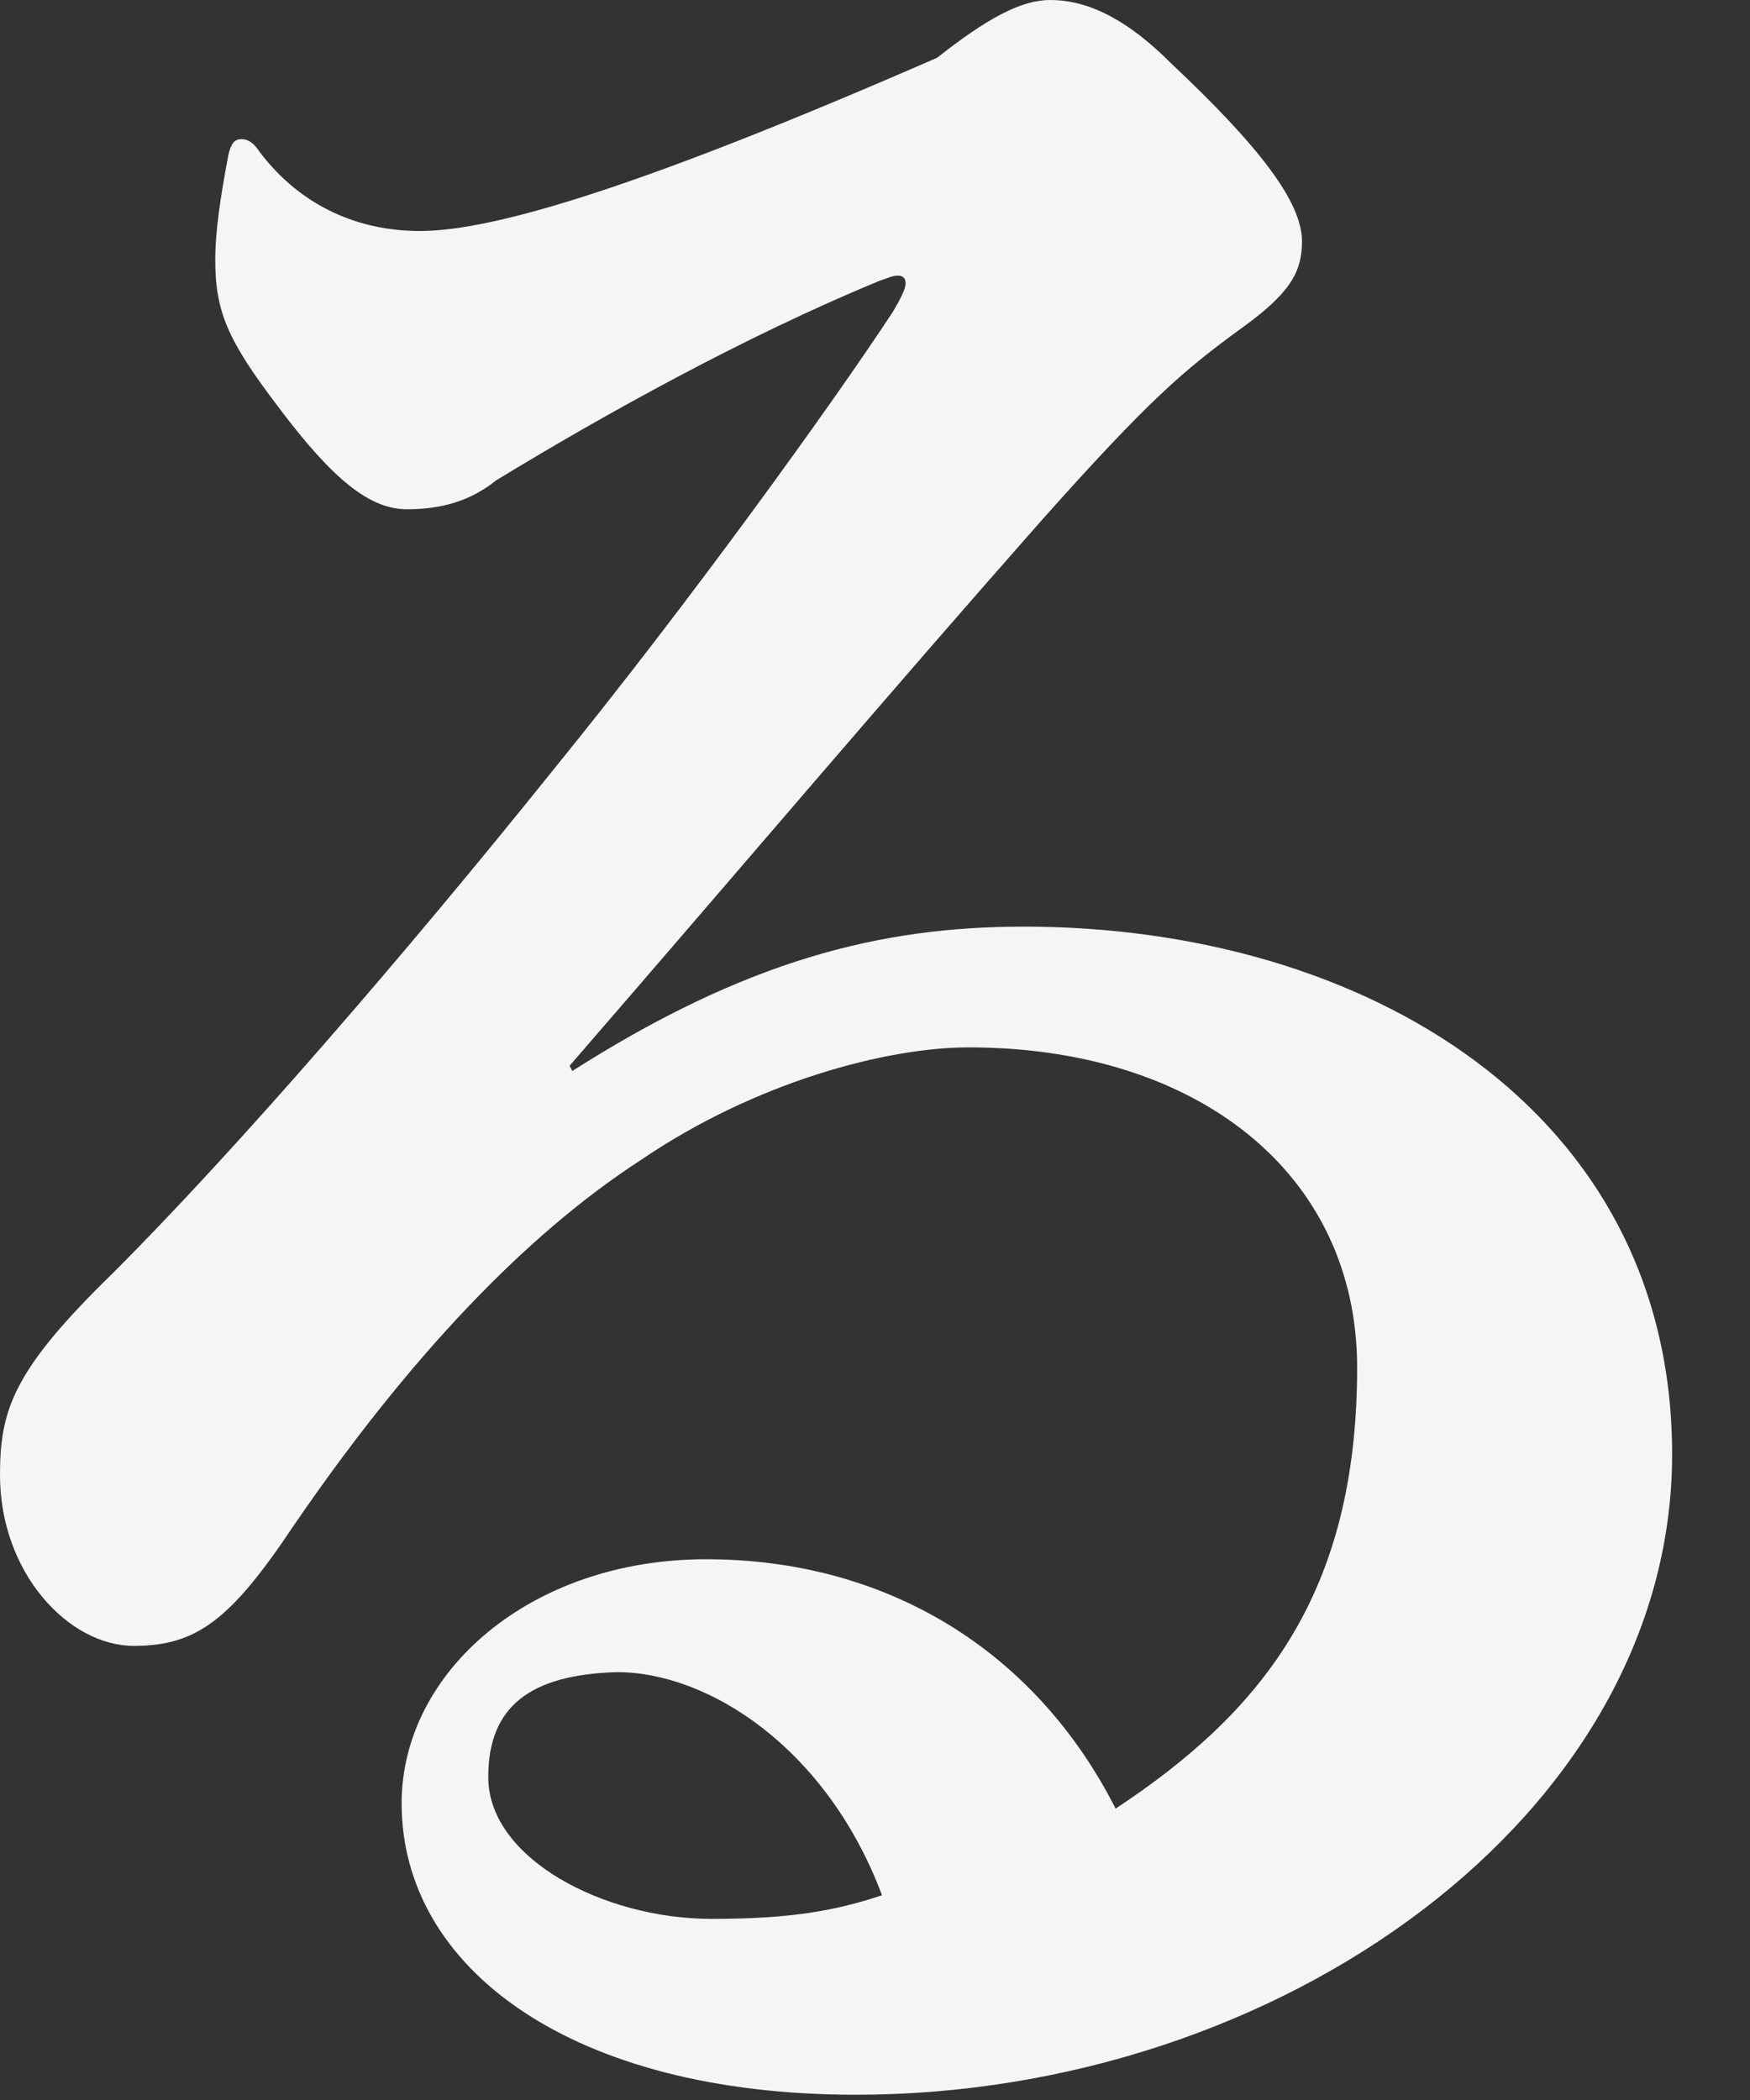 <?xml version="1.0" encoding="utf-8"?>
<svg xmlns="http://www.w3.org/2000/svg" fill="none" height="100%" overflow="visible" preserveAspectRatio="none" style="display: block;" viewBox="0 0 10 12" width="100%">
<rect x="0" y="0" width="10" height="12" fill="#333333" stroke="none"/>
<path d="M3.255 6.09L3.27 6.12C4.26 5.49 5.025 5.295 5.85 5.295C7.8 5.295 9.555 6.345 9.555 8.31C9.555 10.365 7.32 11.97 4.89 11.97C3.27 11.97 2.295 11.25 2.295 10.305C2.295 9.555 3.03 8.91 4.035 8.91C5.055 8.91 5.91 9.42 6.375 10.335C7.215 9.78 7.755 9.105 7.755 7.815C7.755 6.705 6.84 5.985 5.535 5.985C5.07 5.985 4.32 6.18 3.66 6.63C3.105 6.99 2.43 7.62 1.68 8.715C1.32 9.255 1.125 9.405 0.765 9.405C0.39 9.405 0 8.985 0 8.43C0 8.055 0.075 7.83 0.645 7.275C1.35 6.57 2.31 5.46 3.165 4.395C3.945 3.435 4.755 2.31 5.1 1.785C5.145 1.71 5.175 1.65 5.175 1.62C5.175 1.59 5.16 1.575 5.13 1.575C5.1 1.575 5.07 1.59 5.025 1.605C4.26 1.92 3.45 2.37 2.835 2.745C2.685 2.865 2.52 2.91 2.325 2.91C2.115 2.91 1.905 2.745 1.59 2.325C1.305 1.95 1.23 1.785 1.23 1.485C1.23 1.32 1.26 1.125 1.305 0.885C1.32 0.825 1.335 0.795 1.38 0.795C1.425 0.795 1.455 0.825 1.485 0.87C1.725 1.185 2.055 1.32 2.4 1.32C2.835 1.32 3.705 1.05 5.355 0.33C5.64 0.105 5.835 0 6 0C6.24 0 6.465 0.135 6.69 0.36C7.2 0.84 7.44 1.155 7.44 1.38C7.44 1.56 7.365 1.68 7.095 1.875C6.765 2.115 6.57 2.28 5.955 2.97C5.055 3.99 4.32 4.86 3.255 6.09ZM5.04 10.83C4.725 9.99 4.05 9.555 3.525 9.555C3.03 9.57 2.79 9.75 2.79 10.155C2.79 10.62 3.45 10.965 4.065 10.965C4.515 10.965 4.77 10.92 5.04 10.83Z" fill="#F5F5F5" id="Vector"/>
</svg>